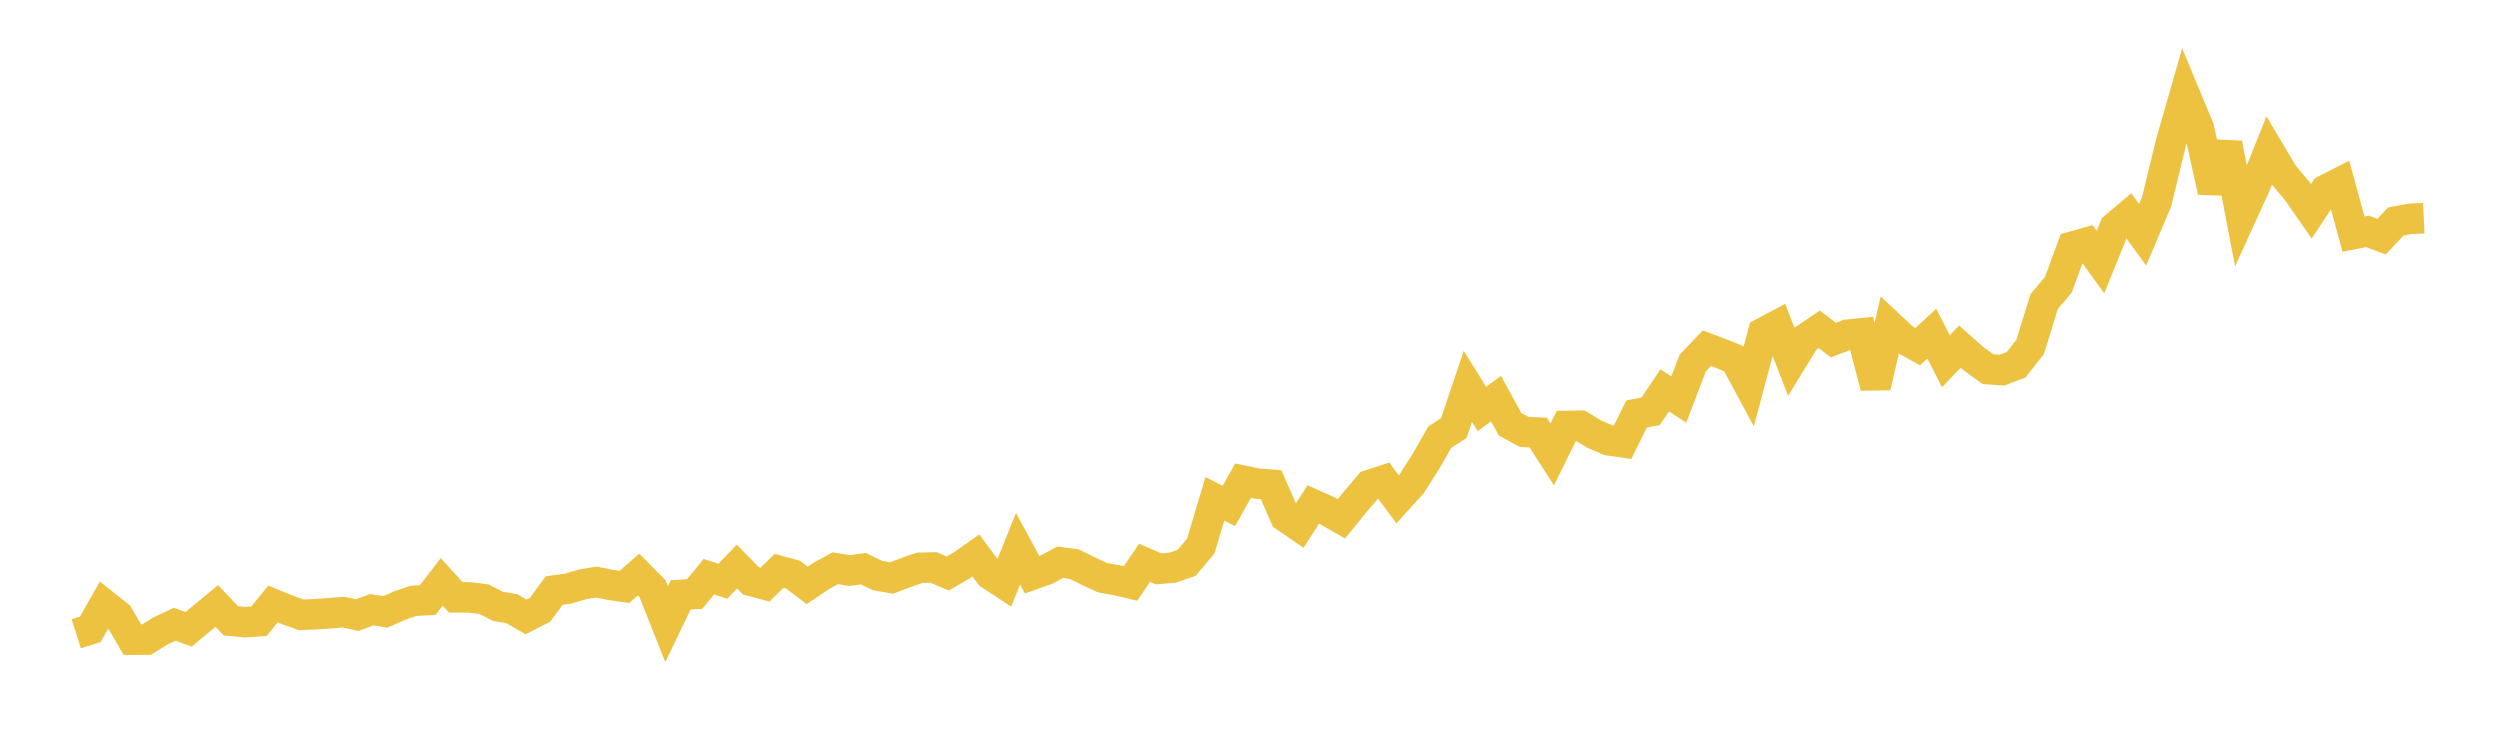 <svg width="164" height="48" xmlns="http://www.w3.org/2000/svg" xmlns:xlink="http://www.w3.org/1999/xlink"><path fill="none" stroke="rgb(237,194,64)" stroke-width="2" d="M5,41.578L5.922,41.284L6.844,39.658L7.766,40.388L8.689,41.966L9.611,41.959L10.533,41.384L11.455,40.953L12.377,41.279L13.299,40.515L14.222,39.749L15.144,40.726L16.066,40.817L16.988,40.751L17.91,39.621L18.832,40L19.754,40.332L20.677,40.293L21.599,40.233L22.521,40.152L23.443,40.35L24.365,39.999L25.287,40.142L26.21,39.726L27.132,39.414L28.054,39.364L28.976,38.168L29.898,39.186L30.82,39.19L31.743,39.306L32.665,39.773L33.587,39.938L34.509,40.471L35.431,39.998L36.353,38.74L37.275,38.613L38.198,38.338L39.12,38.183L40.042,38.37L40.964,38.501L41.886,37.692L42.808,38.622L43.731,40.944L44.653,39.023L45.575,38.965L46.497,37.83L47.419,38.132L48.341,37.165L49.263,38.105L50.186,38.351L51.108,37.45L52.03,37.7L52.952,38.401L53.874,37.783L54.796,37.275L55.719,37.429L56.641,37.304L57.563,37.756L58.485,37.915L59.407,37.568L60.329,37.247L61.251,37.228L62.174,37.624L63.096,37.081L64.018,36.437L64.94,37.686L65.862,38.288L66.784,35.997L67.707,37.705L68.629,37.377L69.551,36.884L70.473,37.008L71.395,37.464L72.317,37.894L73.24,38.058L74.162,38.276L75.084,36.918L76.006,37.317L76.928,37.238L77.85,36.918L78.772,35.809L79.695,32.726L80.617,33.189L81.539,31.534L82.461,31.725L83.383,31.797L84.305,33.893L85.228,34.529L86.15,33.096L87.072,33.507L87.994,34.034L88.916,32.903L89.838,31.819L90.76,31.516L91.683,32.758L92.605,31.742L93.527,30.287L94.449,28.679L95.371,28.075L96.293,25.343L97.216,26.83L98.138,26.142L99.06,27.83L99.982,28.333L100.904,28.376L101.826,29.813L102.749,27.941L103.671,27.925L104.593,28.483L105.515,28.882L106.437,29.016L107.359,27.157L108.281,26.984L109.204,25.606L110.126,26.211L111.048,23.807L111.97,22.844L112.892,23.188L113.814,23.564L114.737,25.276L115.659,21.836L116.581,21.344L117.503,23.723L118.425,22.224L119.347,21.602L120.269,22.313L121.192,21.956L122.114,21.863L123.036,25.379L123.958,21.365L124.88,22.231L125.802,22.738L126.725,21.884L127.647,23.696L128.569,22.738L129.491,23.552L130.413,24.216L131.335,24.28L132.257,23.928L133.18,22.751L134.102,19.77L135.024,18.688L135.946,16.18L136.868,15.921L137.79,17.197L138.713,14.915L139.635,14.137L140.557,15.403L141.479,13.22L142.401,9.41L143.323,6.192L144.246,8.41L145.168,12.565L146.09,9.414L147.012,14.206L147.934,12.183L148.856,9.886L149.778,11.442L150.701,12.537L151.623,13.865L152.545,12.456L153.467,11.989L154.389,15.355L155.311,15.18L156.234,15.524L157.156,14.535L158.078,14.356L159,14.316"></path></svg>